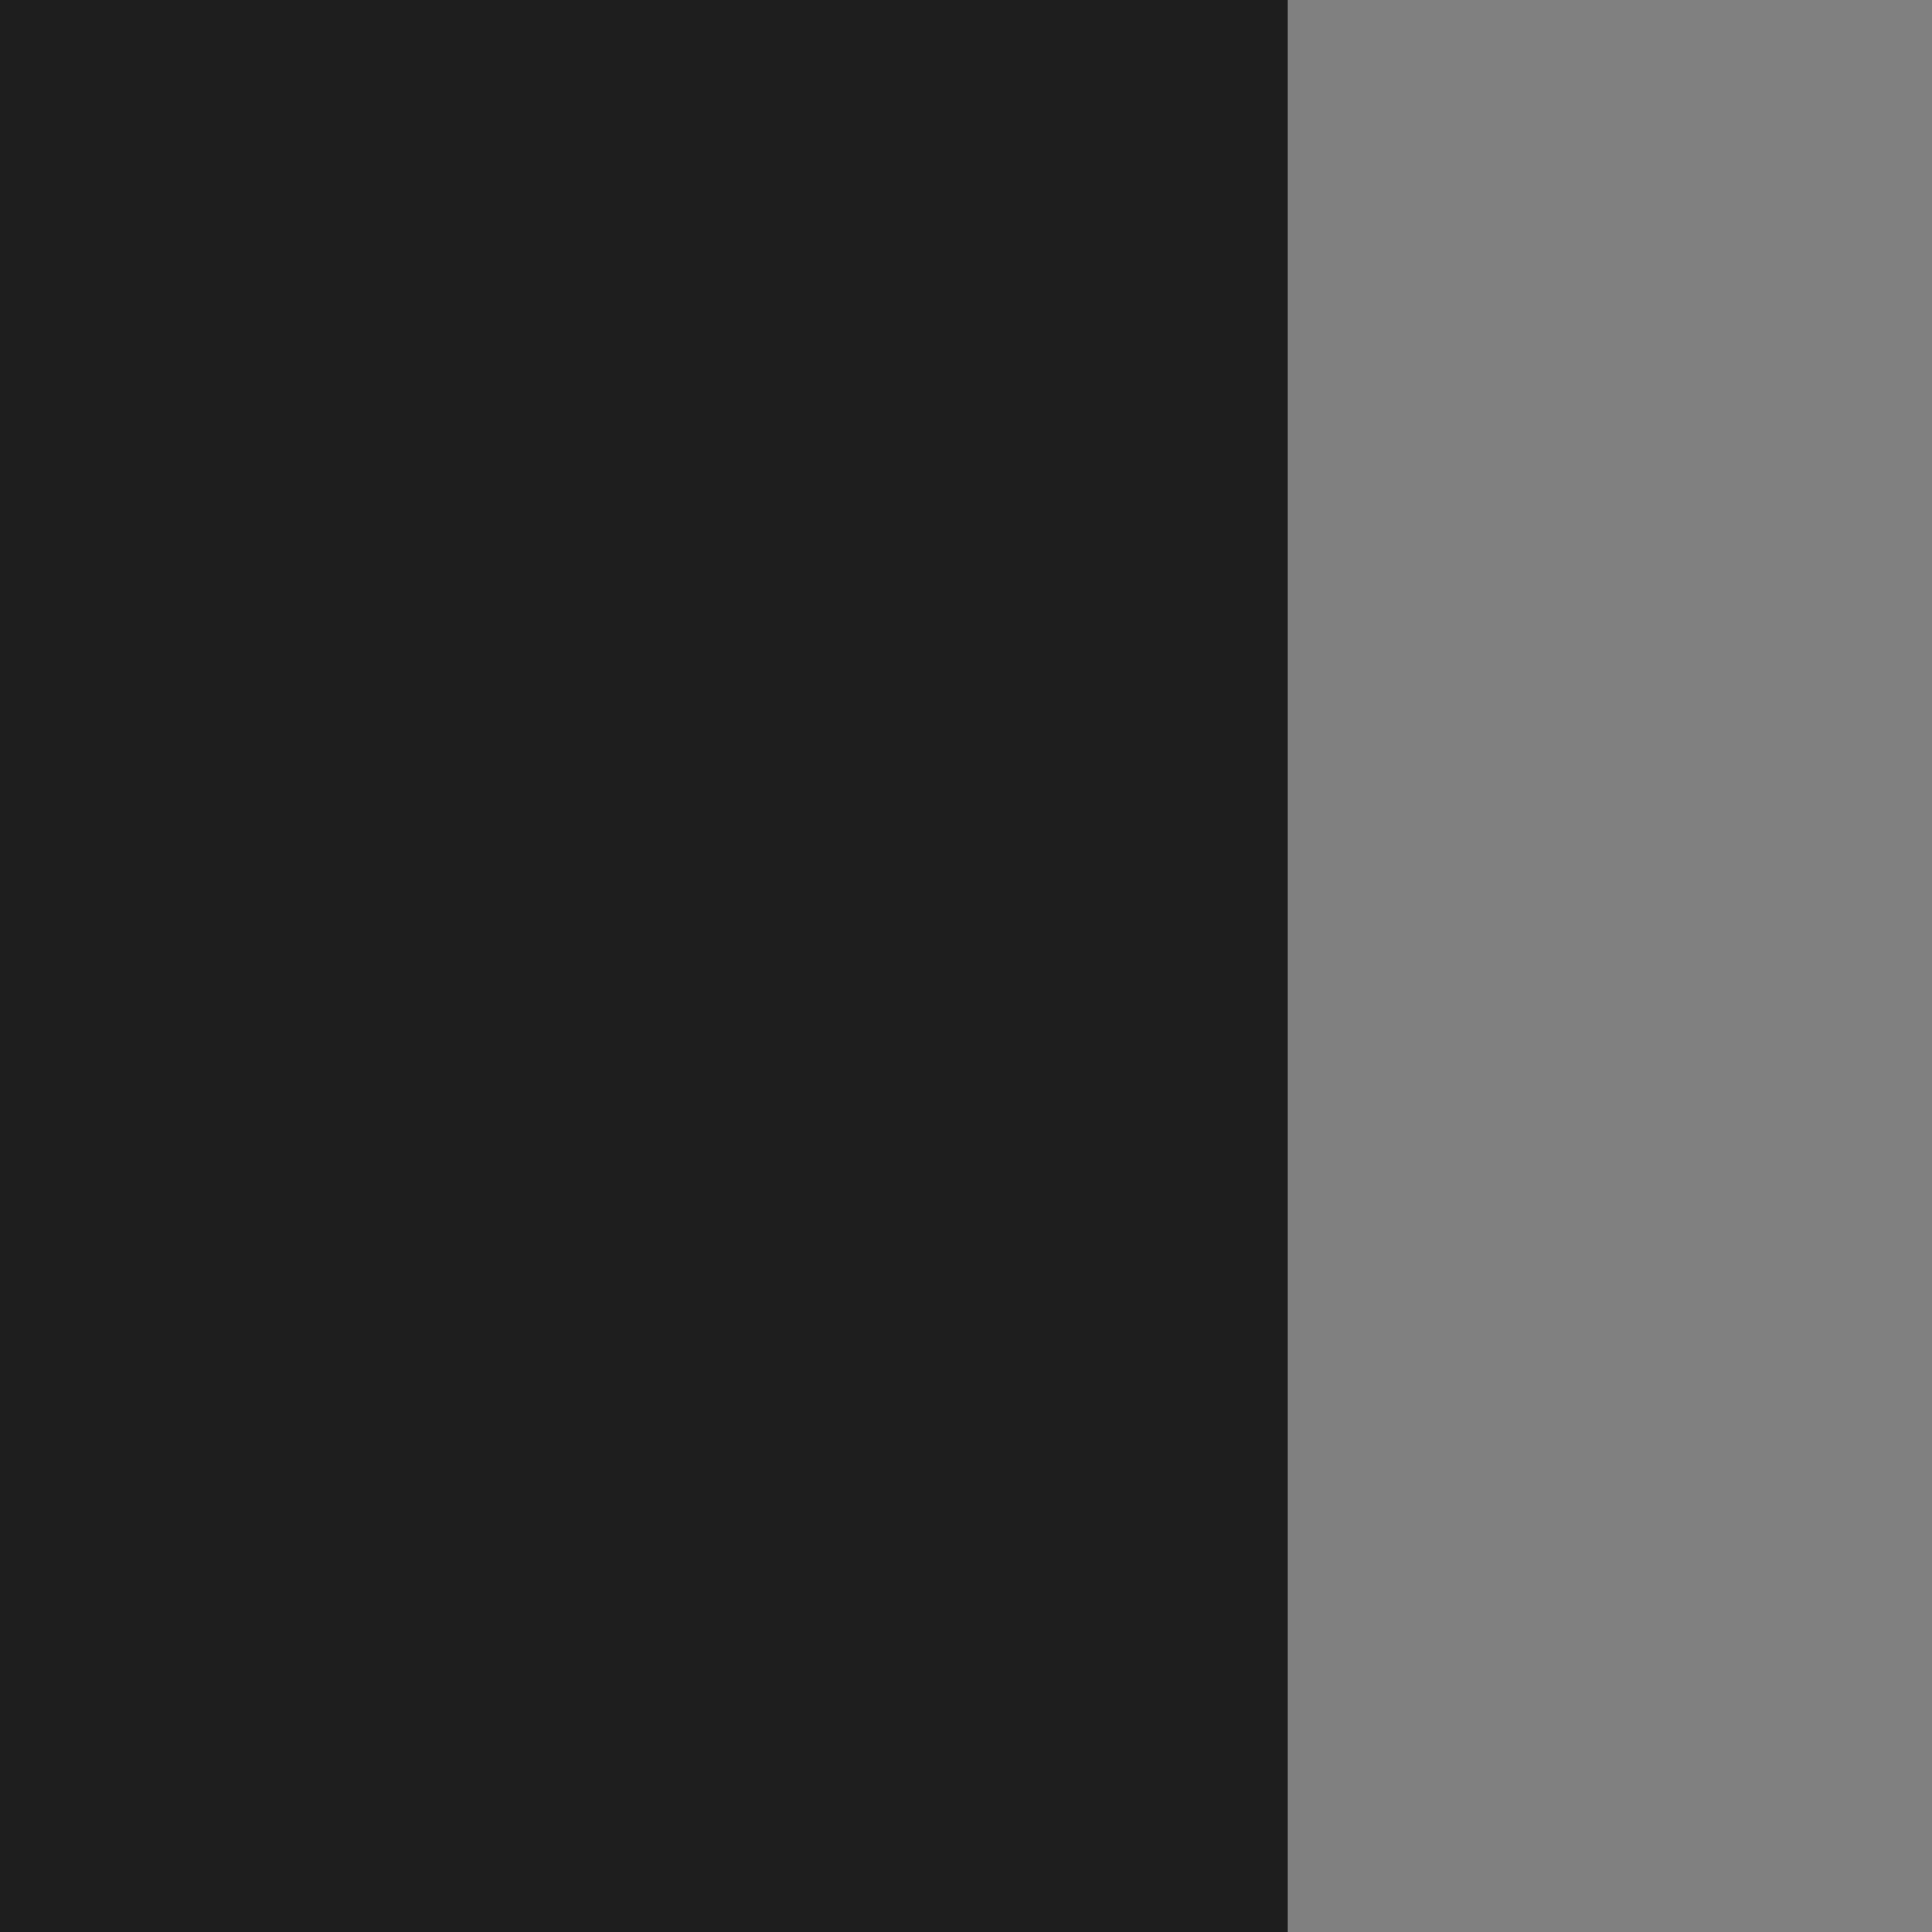 <?xml version="1.0" encoding="UTF-8" standalone="no"?>
<!DOCTYPE svg PUBLIC "-//W3C//DTD SVG 1.1//EN" "http://www.w3.org/Graphics/SVG/1.1/DTD/svg11.dtd">
<svg xmlns="http://www.w3.org/2000/svg" xmlns:xlink="http://www.w3.org/1999/xlink" viewBox="-0.001 -0.001 0.003 0.003" enable-background="new" shape-rendering="auto">
<rect x="-0.001" y="-0.001" width="0.003" height="0.003" fill="#808080" stroke="none"/>
<defs>
<filter id="T">
  <feBlend mode="normal" in2="BackgroundImage" in="SourceGraphic"/>
</filter>
</defs>
<g>
<title>(Untitled) 1</title>
<style type="text/css"><![CDATA[.C1{fill:#ffffff;stroke:#000000;stroke-width:0;stroke-antialiasing:true}]]></style>
<path class="C1" d="M-0.001 -0.001C-0.001,-0.001 -0.001,-0.001 -0,-0.001C0.001,-0.001 0.001,-0.001 0.001,-0.001C0.001,-0.001 0.001,-0.001 -0,-0.001C-0.001,-0.001 -0.001,-0.001 -0.001,-0.001z"/>
<style type="text/css"><![CDATA[.C2{fill:#000000;fill-opacity:0.769;stroke:#000000;stroke-width:0;stroke-antialiasing:true}]]></style>
<path class="C2" d="M0.001 -0.001L0.001 0.002C0.001,0.002 0.001,0.002 -0,0.002C-0.001,0.002 -0.001,0.002 -0.001,0.002L-0.001 0.002L-0.001 0.002L-0.001 -0.001C-0.001,-0.001 -0.001,-0.001 -0,-0.001L-0 -0.001C-0,-0.001 -0,-0.001 -0,-0.001C0.001,-0.001 0.001,-0.001 0.001,-0.001L0.001 -0.001C0.001,-0.001 0.001,-0.001 0.001,-0.001z"/>
</g>
</svg>
